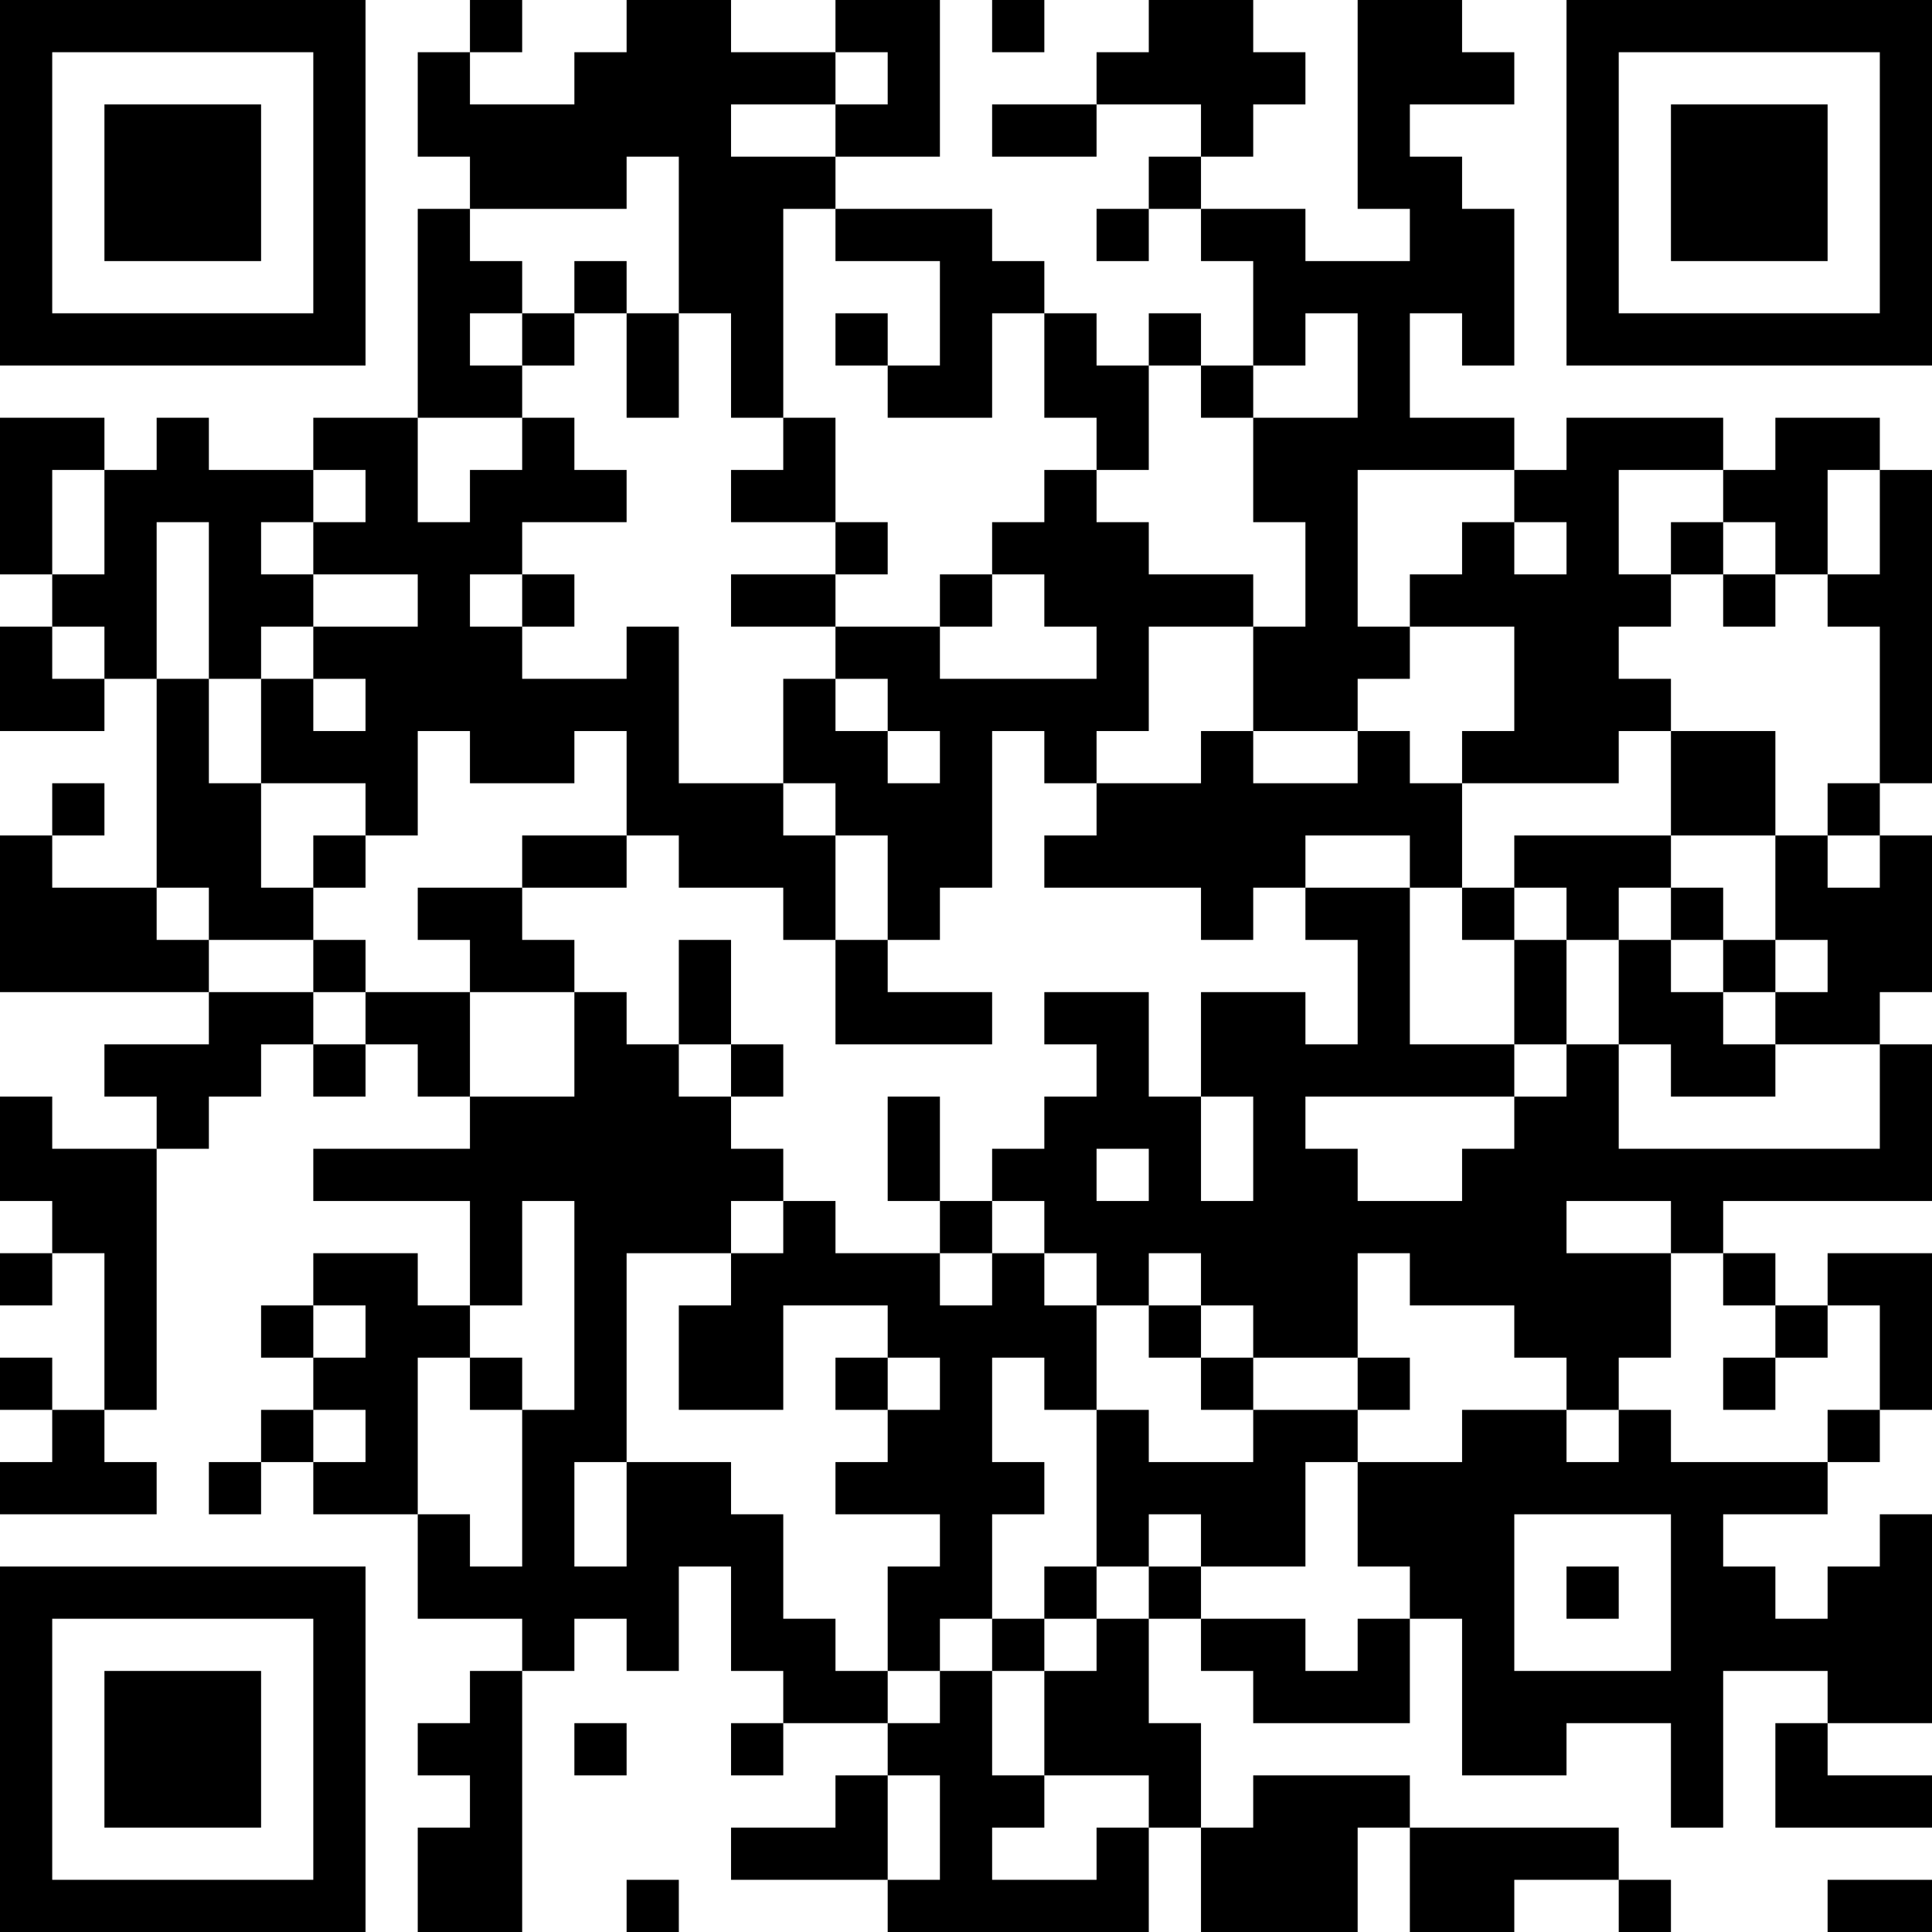 <?xml version="1.0" encoding="UTF-8"?>
<svg xmlns="http://www.w3.org/2000/svg" version="1.1" width="400" height="400" viewBox="0 0 400 400"><rect x="0" y="0" width="400" height="400" fill="#ffffff"/><g transform="scale(10.811)"><g transform="translate(0,0)"><path fill-rule="evenodd" d="M9 0L9 1L8 1L8 3L9 3L9 4L8 4L8 8L6 8L6 9L4 9L4 8L3 8L3 9L2 9L2 8L0 8L0 11L1 11L1 12L0 12L0 14L2 14L2 13L3 13L3 17L1 17L1 16L2 16L2 15L1 15L1 16L0 16L0 19L4 19L4 20L2 20L2 21L3 21L3 22L1 22L1 21L0 21L0 23L1 23L1 24L0 24L0 25L1 25L1 24L2 24L2 27L1 27L1 26L0 26L0 27L1 27L1 28L0 28L0 29L3 29L3 28L2 28L2 27L3 27L3 22L4 22L4 21L5 21L5 20L6 20L6 21L7 21L7 20L8 20L8 21L9 21L9 22L6 22L6 23L9 23L9 25L8 25L8 24L6 24L6 25L5 25L5 26L6 26L6 27L5 27L5 28L4 28L4 29L5 29L5 28L6 28L6 29L8 29L8 31L10 31L10 32L9 32L9 33L8 33L8 34L9 34L9 35L8 35L8 37L10 37L10 32L11 32L11 31L12 31L12 32L13 32L13 30L14 30L14 32L15 32L15 33L14 33L14 34L15 34L15 33L17 33L17 34L16 34L16 35L14 35L14 36L17 36L17 37L22 37L22 35L23 35L23 37L26 37L26 35L27 35L27 37L29 37L29 36L31 36L31 37L32 37L32 36L31 36L31 35L27 35L27 34L24 34L24 35L23 35L23 33L22 33L22 31L23 31L23 32L24 32L24 33L27 33L27 31L28 31L28 34L30 34L30 33L32 33L32 35L33 35L33 32L35 32L35 33L34 33L34 35L37 35L37 34L35 34L35 33L37 33L37 29L36 29L36 30L35 30L35 31L34 31L34 30L33 30L33 29L35 29L35 28L36 28L36 27L37 27L37 24L35 24L35 25L34 25L34 24L33 24L33 23L37 23L37 20L36 20L36 19L37 19L37 16L36 16L36 15L37 15L37 9L36 9L36 8L34 8L34 9L33 9L33 8L30 8L30 9L29 9L29 8L27 8L27 6L28 6L28 7L29 7L29 4L28 4L28 3L27 3L27 2L29 2L29 1L28 1L28 0L26 0L26 4L27 4L27 5L25 5L25 4L23 4L23 3L24 3L24 2L25 2L25 1L24 1L24 0L22 0L22 1L21 1L21 2L19 2L19 3L21 3L21 2L23 2L23 3L22 3L22 4L21 4L21 5L22 5L22 4L23 4L23 5L24 5L24 7L23 7L23 6L22 6L22 7L21 7L21 6L20 6L20 5L19 5L19 4L16 4L16 3L18 3L18 0L16 0L16 1L14 1L14 0L12 0L12 1L11 1L11 2L9 2L9 1L10 1L10 0ZM19 0L19 1L20 1L20 0ZM16 1L16 2L14 2L14 3L16 3L16 2L17 2L17 1ZM12 3L12 4L9 4L9 5L10 5L10 6L9 6L9 7L10 7L10 8L8 8L8 10L9 10L9 9L10 9L10 8L11 8L11 9L12 9L12 10L10 10L10 11L9 11L9 12L10 12L10 13L12 13L12 12L13 12L13 15L15 15L15 16L16 16L16 18L15 18L15 17L13 17L13 16L12 16L12 14L11 14L11 15L9 15L9 14L8 14L8 16L7 16L7 15L5 15L5 13L6 13L6 14L7 14L7 13L6 13L6 12L8 12L8 11L6 11L6 10L7 10L7 9L6 9L6 10L5 10L5 11L6 11L6 12L5 12L5 13L4 13L4 10L3 10L3 13L4 13L4 15L5 15L5 17L6 17L6 18L4 18L4 17L3 17L3 18L4 18L4 19L6 19L6 20L7 20L7 19L9 19L9 21L11 21L11 19L12 19L12 20L13 20L13 21L14 21L14 22L15 22L15 23L14 23L14 24L12 24L12 28L11 28L11 30L12 30L12 28L14 28L14 29L15 29L15 31L16 31L16 32L17 32L17 33L18 33L18 32L19 32L19 34L20 34L20 35L19 35L19 36L21 36L21 35L22 35L22 34L20 34L20 32L21 32L21 31L22 31L22 30L23 30L23 31L25 31L25 32L26 32L26 31L27 31L27 30L26 30L26 28L28 28L28 27L30 27L30 28L31 28L31 27L32 27L32 28L35 28L35 27L36 27L36 25L35 25L35 26L34 26L34 25L33 25L33 24L32 24L32 23L30 23L30 24L32 24L32 26L31 26L31 27L30 27L30 26L29 26L29 25L27 25L27 24L26 24L26 26L24 26L24 25L23 25L23 24L22 24L22 25L21 25L21 24L20 24L20 23L19 23L19 22L20 22L20 21L21 21L21 20L20 20L20 19L22 19L22 21L23 21L23 23L24 23L24 21L23 21L23 19L25 19L25 20L26 20L26 18L25 18L25 17L27 17L27 20L29 20L29 21L25 21L25 22L26 22L26 23L28 23L28 22L29 22L29 21L30 21L30 20L31 20L31 22L36 22L36 20L34 20L34 19L35 19L35 18L34 18L34 16L35 16L35 17L36 17L36 16L35 16L35 15L36 15L36 12L35 12L35 11L36 11L36 9L35 9L35 11L34 11L34 10L33 10L33 9L31 9L31 11L32 11L32 12L31 12L31 13L32 13L32 14L31 14L31 15L28 15L28 14L29 14L29 12L27 12L27 11L28 11L28 10L29 10L29 11L30 11L30 10L29 10L29 9L26 9L26 12L27 12L27 13L26 13L26 14L24 14L24 12L25 12L25 10L24 10L24 8L26 8L26 6L25 6L25 7L24 7L24 8L23 8L23 7L22 7L22 9L21 9L21 8L20 8L20 6L19 6L19 8L17 8L17 7L18 7L18 5L16 5L16 4L15 4L15 8L14 8L14 6L13 6L13 3ZM11 5L11 6L10 6L10 7L11 7L11 6L12 6L12 8L13 8L13 6L12 6L12 5ZM16 6L16 7L17 7L17 6ZM15 8L15 9L14 9L14 10L16 10L16 11L14 11L14 12L16 12L16 13L15 13L15 15L16 15L16 16L17 16L17 18L16 18L16 20L19 20L19 19L17 19L17 18L18 18L18 17L19 17L19 14L20 14L20 15L21 15L21 16L20 16L20 17L23 17L23 18L24 18L24 17L25 17L25 16L27 16L27 17L28 17L28 18L29 18L29 20L30 20L30 18L31 18L31 20L32 20L32 21L34 21L34 20L33 20L33 19L34 19L34 18L33 18L33 17L32 17L32 16L34 16L34 14L32 14L32 16L29 16L29 17L28 17L28 15L27 15L27 14L26 14L26 15L24 15L24 14L23 14L23 15L21 15L21 14L22 14L22 12L24 12L24 11L22 11L22 10L21 10L21 9L20 9L20 10L19 10L19 11L18 11L18 12L16 12L16 11L17 11L17 10L16 10L16 8ZM1 9L1 11L2 11L2 9ZM32 10L32 11L33 11L33 12L34 12L34 11L33 11L33 10ZM10 11L10 12L11 12L11 11ZM19 11L19 12L18 12L18 13L21 13L21 12L20 12L20 11ZM1 12L1 13L2 13L2 12ZM16 13L16 14L17 14L17 15L18 15L18 14L17 14L17 13ZM6 16L6 17L7 17L7 16ZM10 16L10 17L8 17L8 18L9 18L9 19L11 19L11 18L10 18L10 17L12 17L12 16ZM29 17L29 18L30 18L30 17ZM31 17L31 18L32 18L32 19L33 19L33 18L32 18L32 17ZM6 18L6 19L7 19L7 18ZM13 18L13 20L14 20L14 21L15 21L15 20L14 20L14 18ZM17 21L17 23L18 23L18 24L16 24L16 23L15 23L15 24L14 24L14 25L13 25L13 27L15 27L15 25L17 25L17 26L16 26L16 27L17 27L17 28L16 28L16 29L18 29L18 30L17 30L17 32L18 32L18 31L19 31L19 32L20 32L20 31L21 31L21 30L22 30L22 29L23 29L23 30L25 30L25 28L26 28L26 27L27 27L27 26L26 26L26 27L24 27L24 26L23 26L23 25L22 25L22 26L23 26L23 27L24 27L24 28L22 28L22 27L21 27L21 25L20 25L20 24L19 24L19 23L18 23L18 21ZM21 22L21 23L22 23L22 22ZM10 23L10 25L9 25L9 26L8 26L8 29L9 29L9 30L10 30L10 27L11 27L11 23ZM18 24L18 25L19 25L19 24ZM6 25L6 26L7 26L7 25ZM9 26L9 27L10 27L10 26ZM17 26L17 27L18 27L18 26ZM19 26L19 28L20 28L20 29L19 29L19 31L20 31L20 30L21 30L21 27L20 27L20 26ZM33 26L33 27L34 27L34 26ZM6 27L6 28L7 28L7 27ZM29 29L29 32L32 32L32 29ZM30 30L30 31L31 31L31 30ZM11 33L11 34L12 34L12 33ZM17 34L17 36L18 36L18 34ZM12 36L12 37L13 37L13 36ZM35 36L35 37L37 37L37 36ZM0 0L0 7L7 7L7 0ZM1 1L1 6L6 6L6 1ZM2 2L2 5L5 5L5 2ZM30 0L30 7L37 7L37 0ZM31 1L31 6L36 6L36 1ZM32 2L32 5L35 5L35 2ZM0 30L0 37L7 37L7 30ZM1 31L1 36L6 36L6 31ZM2 32L2 35L5 35L5 32Z" fill="#000000"/></g></g></svg>
